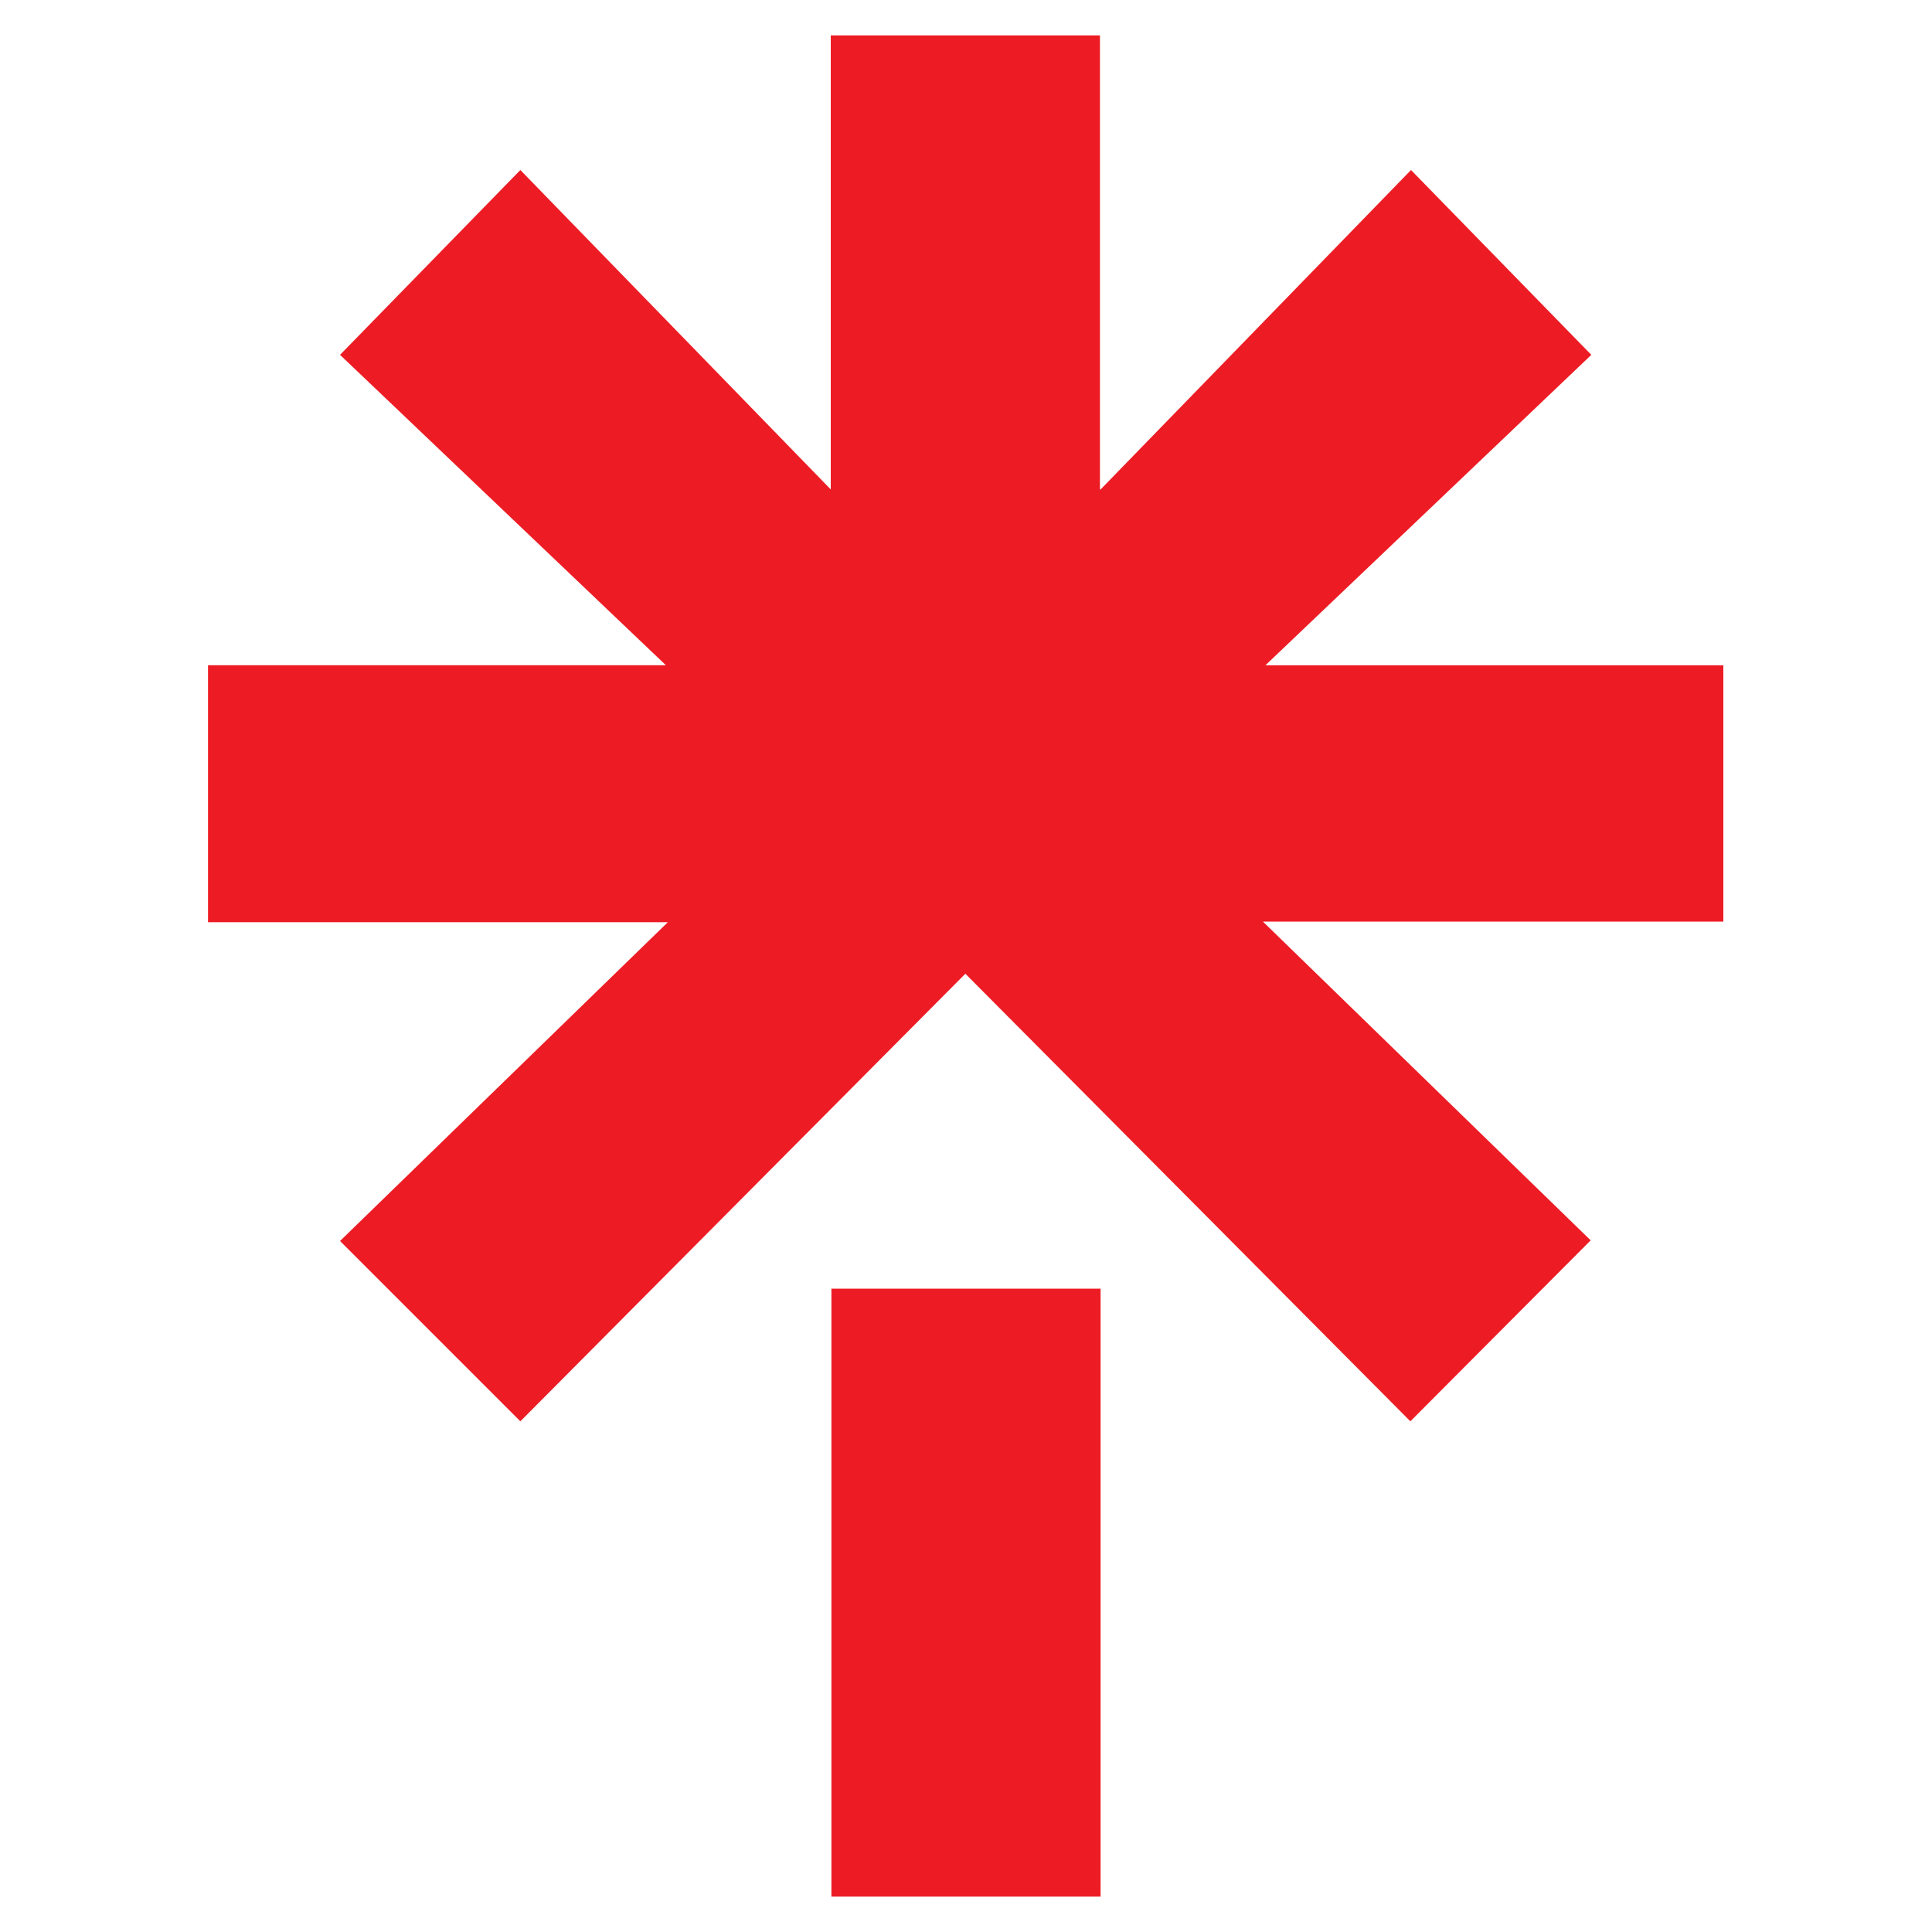 <?xml version="1.0" encoding="UTF-8"?>
<svg id="Layer_1" data-name="Layer 1" xmlns="http://www.w3.org/2000/svg" viewBox="0 0 30 30">
  <defs>
    <style>
      .cls-1 {
        fill: #ed1c24;
        stroke-width: 0px;
      }
    </style>
  </defs>
  <path class="cls-1" d="M17.09,7.6l4.82-4.96,2.8,2.87-5.06,4.82h7.11v3.98h-7.15l5.09,4.95-2.8,2.81-6.91-6.95-6.91,6.95-2.8-2.8,5.09-4.95H3.23v-3.99h7.11l-5.06-4.82,2.8-2.87,4.82,4.96V.55h4.18v7.05ZM12.91,20.01h4.18v9.44h-4.18v-9.44Z"/>
</svg>
